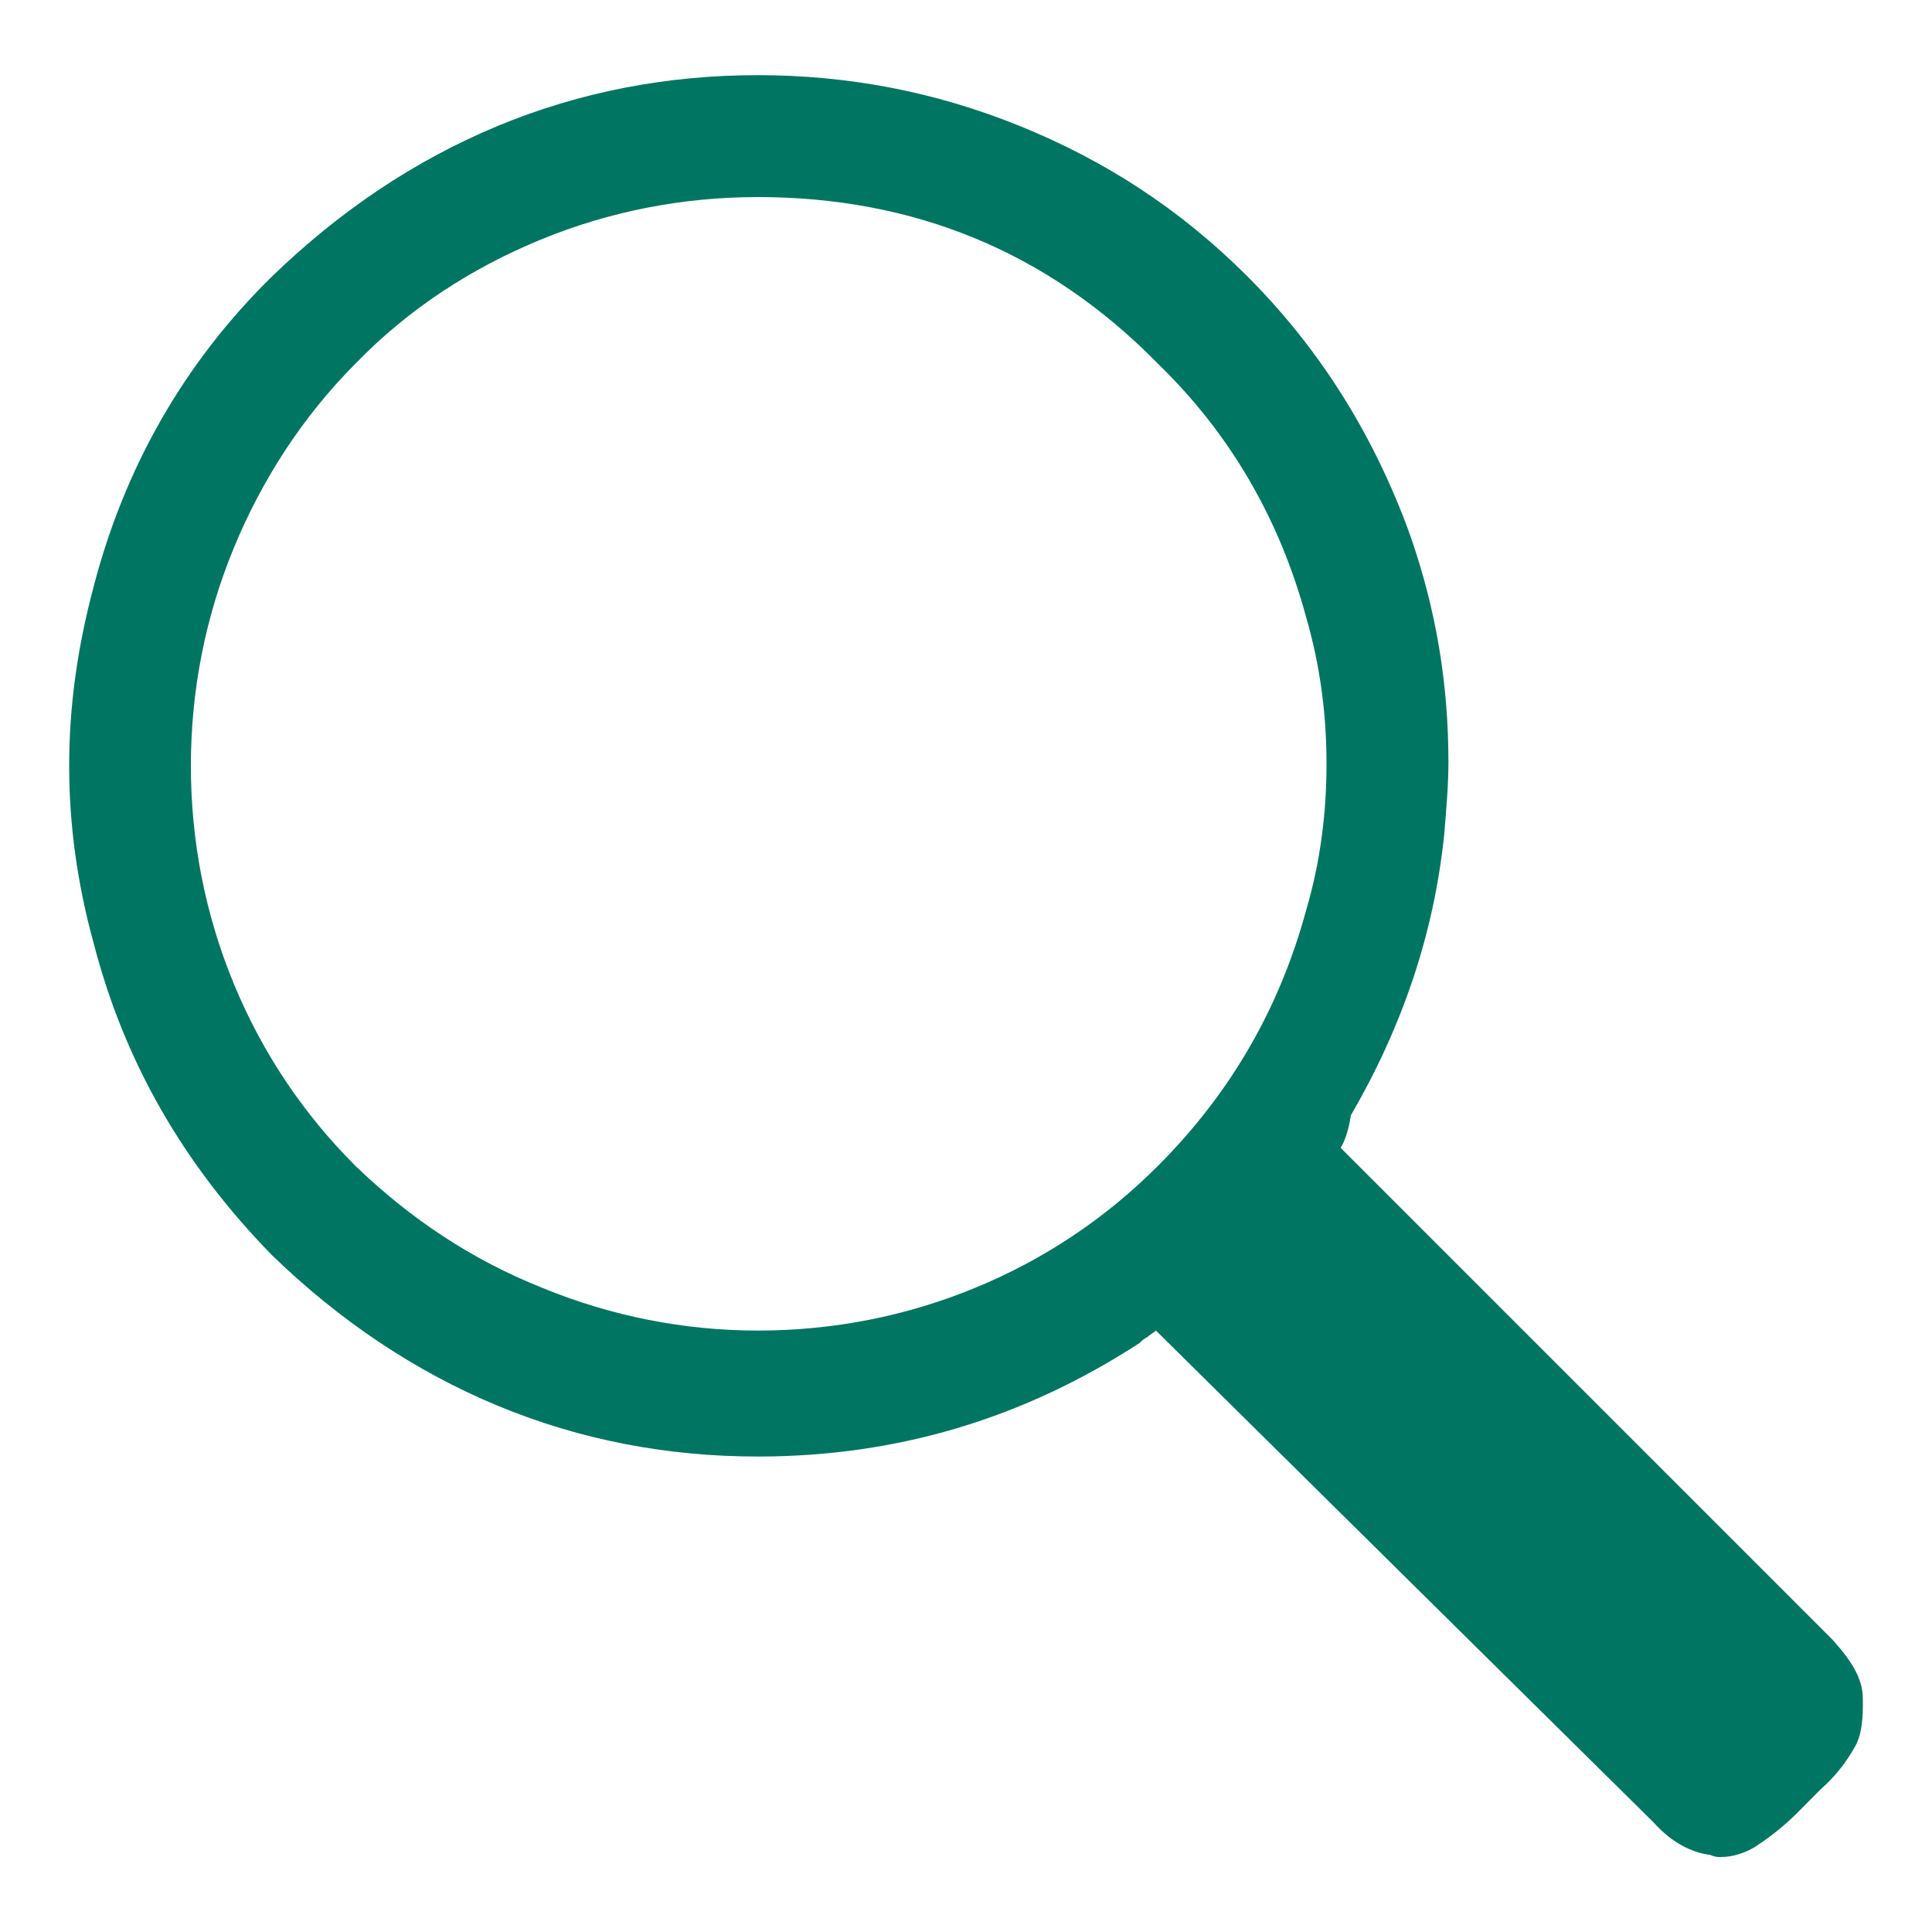 <svg version="1.1" id="Layer_1" xmlns="http://www.w3.org/2000/svg" xmlns:xlink="http://www.w3.org/1999/xlink" x="0px" y="0px"
	 viewBox="0 0 1000 1000" enable-background="new 0 0 1000 1000" xml:space="preserve">
<g>
	<path fill="#007662" d="M48.4,487.9c-8.4-30.5-12.6-61-12.6-91.5s4.2-61,12.6-92.5c15.8-61,46.3-115.7,92.5-160.9
		c34.7-33.6,73.6-59.9,116.7-77.8S346,38.9,392.2,38.9s91.5,8.4,135.6,26.3c44.2,17.9,83.1,43.1,117.8,77.8
		c38.9,38.9,66.2,84.1,84.1,133.5c13.7,38.9,20,77.8,20,117.8c0,12.6-1.1,24.2-2.1,36.8c-5.3,52.6-22.1,100.9-48.4,146.2
		c-1.1,7.4-3.2,13.7-5.3,16.8l254.5,254.5c9.5,10.5,15.8,20,15.8,30.5c0,1.1,0,3.2,0,4.2c0,8.4-1.1,15.8-4.2,21
		c-4.2,7.4-9.5,14.7-17.9,22.1L930.6,938c-8.4,8.4-15.8,13.7-22.1,17.9c-5.3,3.2-11.6,5.3-17.9,5.3c-1.1,0-3.2,0-5.3-1.1
		c-9.5-1.1-20-6.3-29.4-16.8L598.3,688.7c-1.1,1.1-3.2,2.1-4.2,3.2c-2.1,1.1-3.2,2.1-4.2,3.2C530,734,464.8,753.9,392.2,753.9
		c-46.3,0-91.5-8.4-134.6-26.3c-43.1-17.9-82-44.2-116.7-77.8C94.6,602.5,64.1,548.9,48.4,487.9z M120.9,283.9
		c-14.7,35.8-22.1,73.6-22.1,112.5s7.4,76.8,22.1,112.5s35.8,67.3,63.1,94.6c28.4,27.3,59.9,48.4,96.7,63.1
		c35.8,14.7,73.6,22.1,111.5,22.1c38.9,0,76.8-7.4,112.5-22.1s67.3-35.8,94.6-63.1c37.9-37.9,63.1-82,76.8-132.5
		c7.4-25.2,10.5-50.5,10.5-75.7c0-25.2-3.2-50.5-10.5-75.7c-13.7-50.5-38.9-94.6-76.8-131.4C542.6,130.4,473.2,102,392.2,102
		c-38.9,0-76.8,7.4-112.5,22.1s-68.3,35.8-95.7,64.1C156.7,215.6,135.6,248.2,120.9,283.9z"/>
</g>
</svg>
